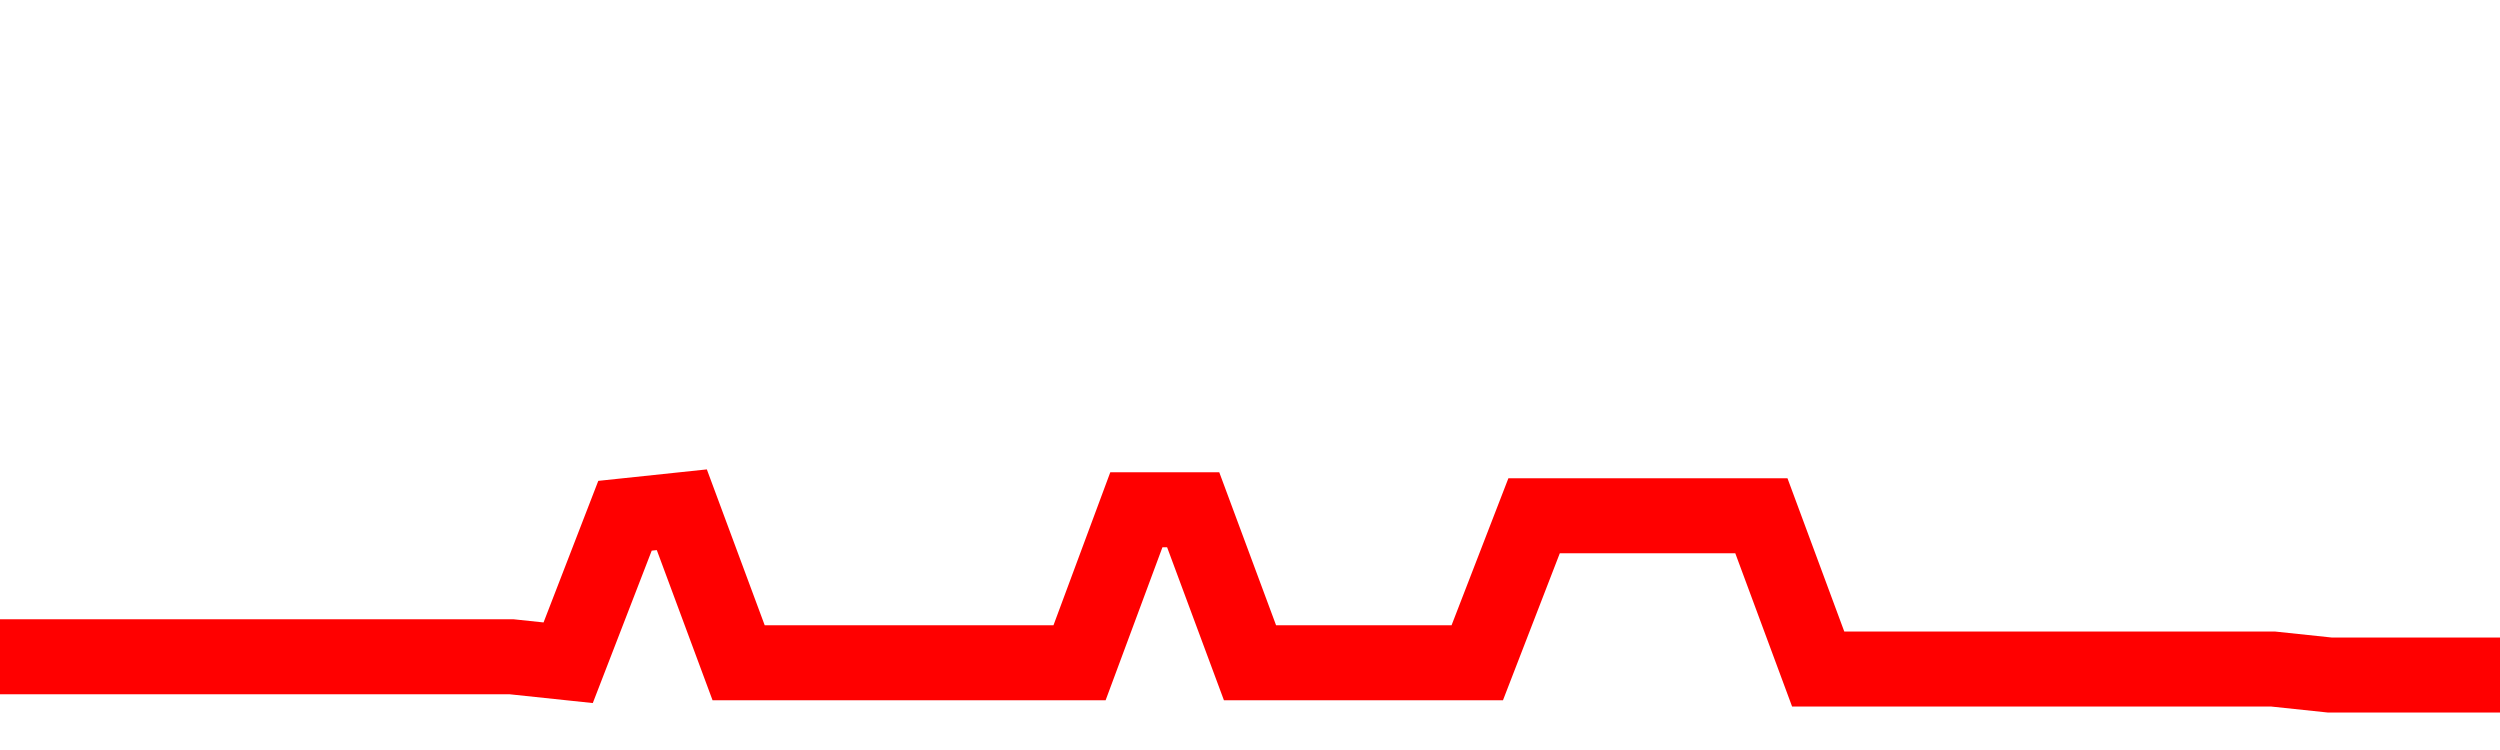 <svg xmlns="http://www.w3.org/2000/svg" xmlns:xlink="http://www.w3.org/1999/xlink" viewBox="0 0 100 30" class="ranking"><path  class="rline" d="M 0 26.27 L 0 26.27 L 2.273 26.27 L 4.545 26.27 L 6.818 26.27 L 9.091 26.27 L 11.364 26.27 L 13.636 26.27 L 15.909 26.27 L 18.182 26.27 L 20.455 26.27 L 22.727 26.51 L 25 20.63 L 27.273 20.39 L 29.545 26.51 L 31.818 26.51 L 34.091 26.51 L 36.364 26.51 L 38.636 26.51 L 40.909 26.51 L 43.182 26.51 L 45.455 20.39 L 47.727 20.39 L 50 26.51 L 52.273 26.51 L 54.545 26.51 L 56.818 26.51 L 59.091 26.51 L 61.364 20.63 L 63.636 20.63 L 65.909 20.63 L 68.182 20.63 L 70.455 20.63 L 72.727 26.76 L 75 26.76 L 77.273 26.76 L 79.545 26.76 L 81.818 26.76 L 84.091 26.76 L 86.364 26.76 L 88.636 26.76 L 90.909 26.76 L 93.182 27 L 95.455 27 L 97.727 27 L 100 27" fill="none" stroke-width="3" stroke="red"></path></svg>